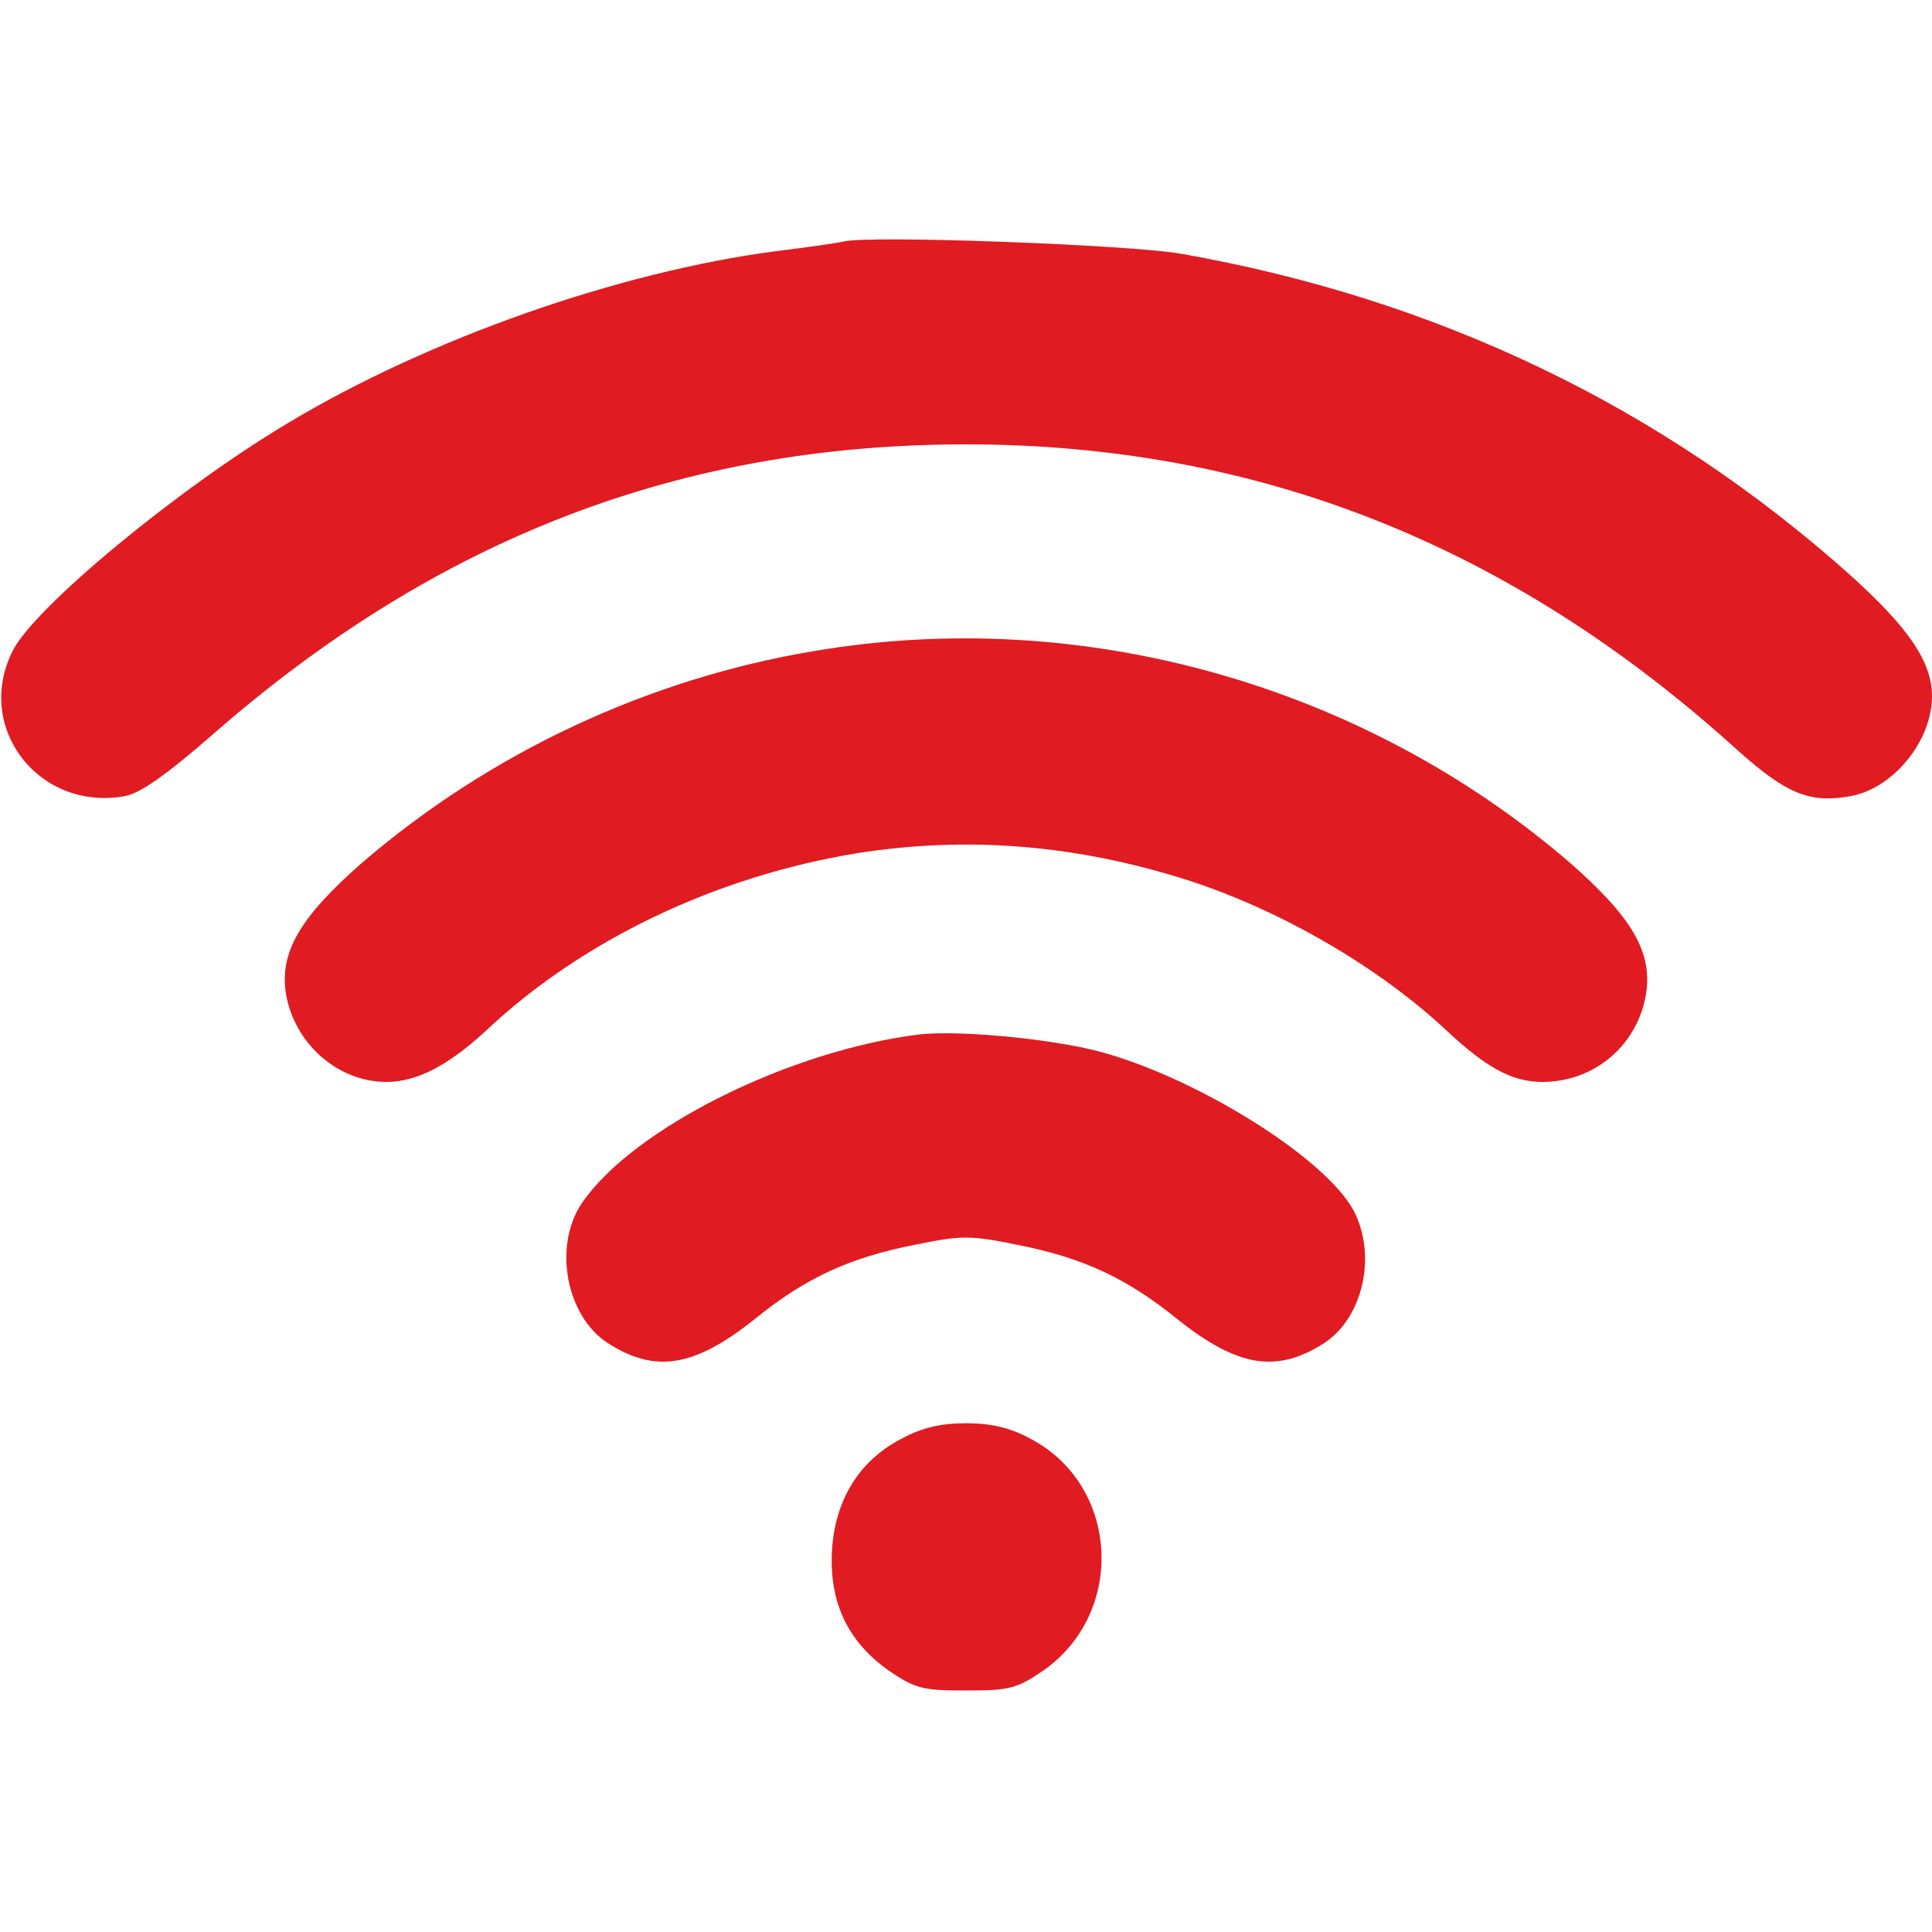  <svg  version="1.0" xmlns="http://www.w3.org/2000/svg"  width="300pt" height="300pt" viewBox="0 0 300 300"  preserveAspectRatio="xMidYMid meet">  <g transform="translate(0,300) scale(0.1,-0.1)" fill="#e01b21" stroke="none"> <path d="M1310 2625 c-8 -2 -55 -9 -105 -15 -244 -32 -540 -136 -758 -267 -171 -102 -392 -285 -427 -353 -61 -120 41 -251 175 -226 24 5 65 34 137 97 347 303 725 449 1168 449 452 0 846 -156 1197 -474 77 -69 113 -84 178 -72 66 13 125 86 125 155 0 53 -36 106 -127 188 -293 262 -642 429 -1039 499 -81 14 -483 29 -524 19z"/> <path d="M1264 1989 c-258 -43 -503 -158 -701 -328 -97 -85 -129 -139 -119 -204 13 -77 80 -137 156 -137 47 0 95 25 153 78 150 142 358 241 577 277 170 27 338 14 512 -41 144 -46 297 -134 404 -234 62 -58 102 -80 149 -80 81 0 148 57 161 137 10 65 -22 119 -119 204 -321 276 -757 399 -1173 328z"/> <path d="M1430 1394 c-202 -24 -448 -146 -527 -263 -44 -66 -24 -174 40 -216 74 -48 135 -38 228 36 80 65 148 96 249 116 73 15 87 15 160 0 101 -20 169 -51 249 -116 93 -74 154 -84 228 -36 60 40 81 136 45 205 -45 84 -251 211 -402 249 -78 19 -210 31 -270 25z"/> <path d="M1400 766 c-66 -34 -103 -95 -108 -172 -5 -81 24 -143 88 -188 41 -28 52 -31 120 -31 68 0 79 3 120 31 129 90 118 288 -20 360 -31 17 -61 24 -100 24 -39 0 -69 -7 -100 -24z"/> </g> </svg> 